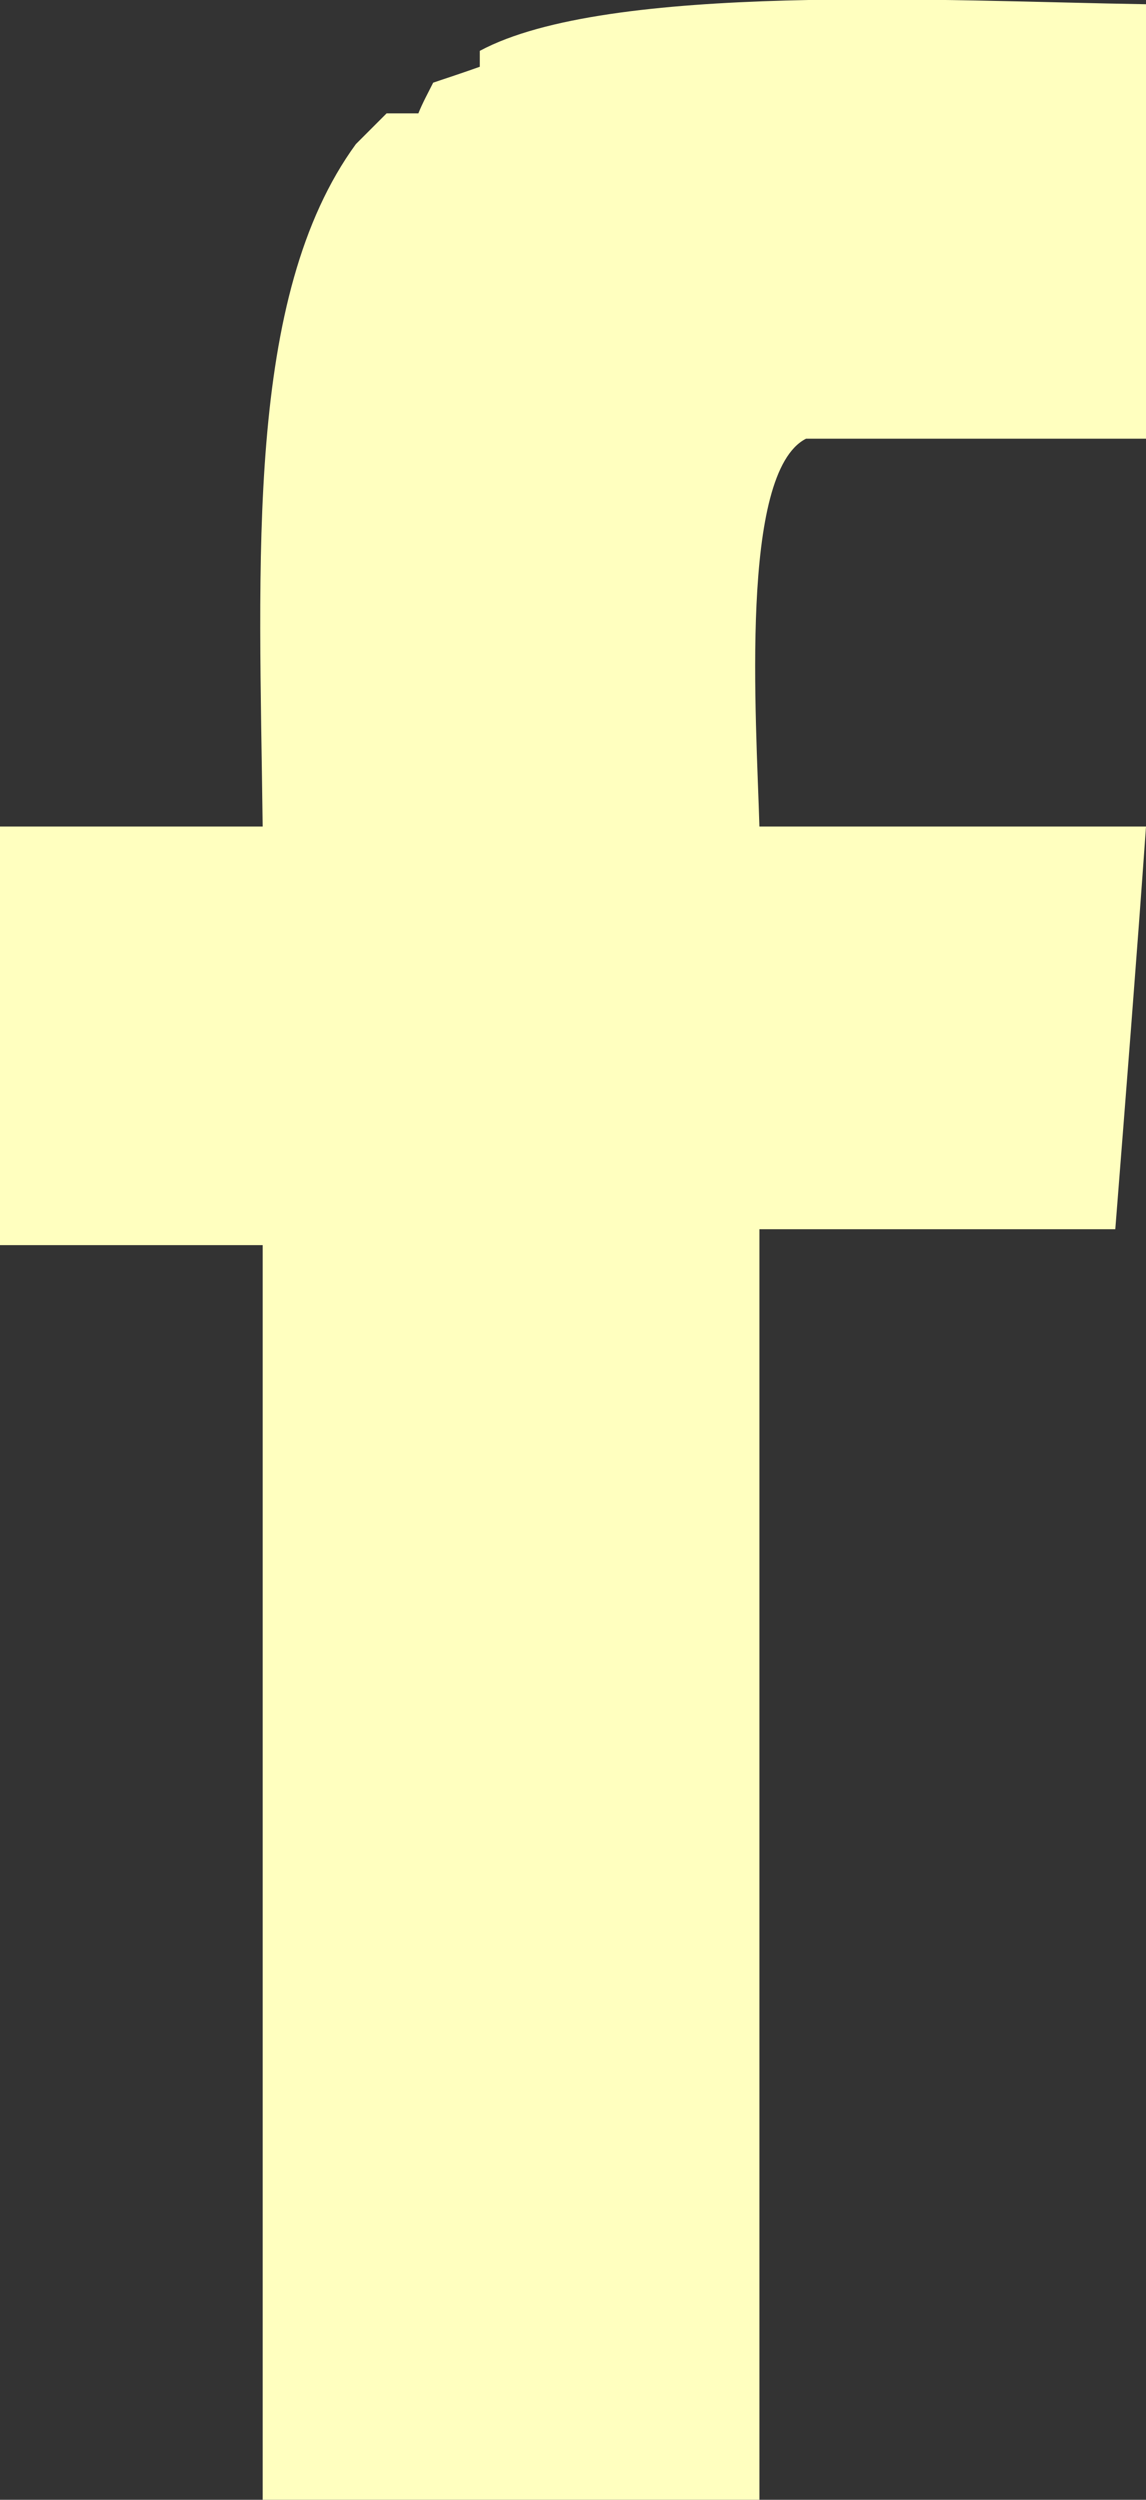 <?xml version="1.0" encoding="UTF-8"?>
<svg xmlns="http://www.w3.org/2000/svg" viewBox="0 0 10.82 23.59">
  <rect x="0" y="0" width="10.82" height="23.59" fill="#333333" stroke="none"/>
  <defs>
    <style>
      .cls-1 {
        fill: #ffffbf;
        fill-rule: evenodd;
      }
    </style>
  </defs>
  <g id="_イヤー_1" data-name="レイヤー 1"/>
  <g id="_イヤー_2" data-name="レイヤー 2">
    <g id="_ッター" data-name="フッター">
      <g id="facebook">
        <path class="cls-1" d="M10.82,4.13V.04c-1.89-.03-5.08-.21-6.29,.44v.15c-.14,.05-.29,.1-.44,.15-.05,.1-.1,.19-.14,.29h-.3l-.29,.29c-1.05,1.44-.91,3.92-.88,6.44H0v3.95H2.48v11.84H7.17V11.6h3.36c.1-1.27,.2-2.53,.29-3.8h-3.65c-.03-1.03-.19-3.34,.44-3.66h3.21Z"/>
      </g>
    </g>
  </g>
</svg>